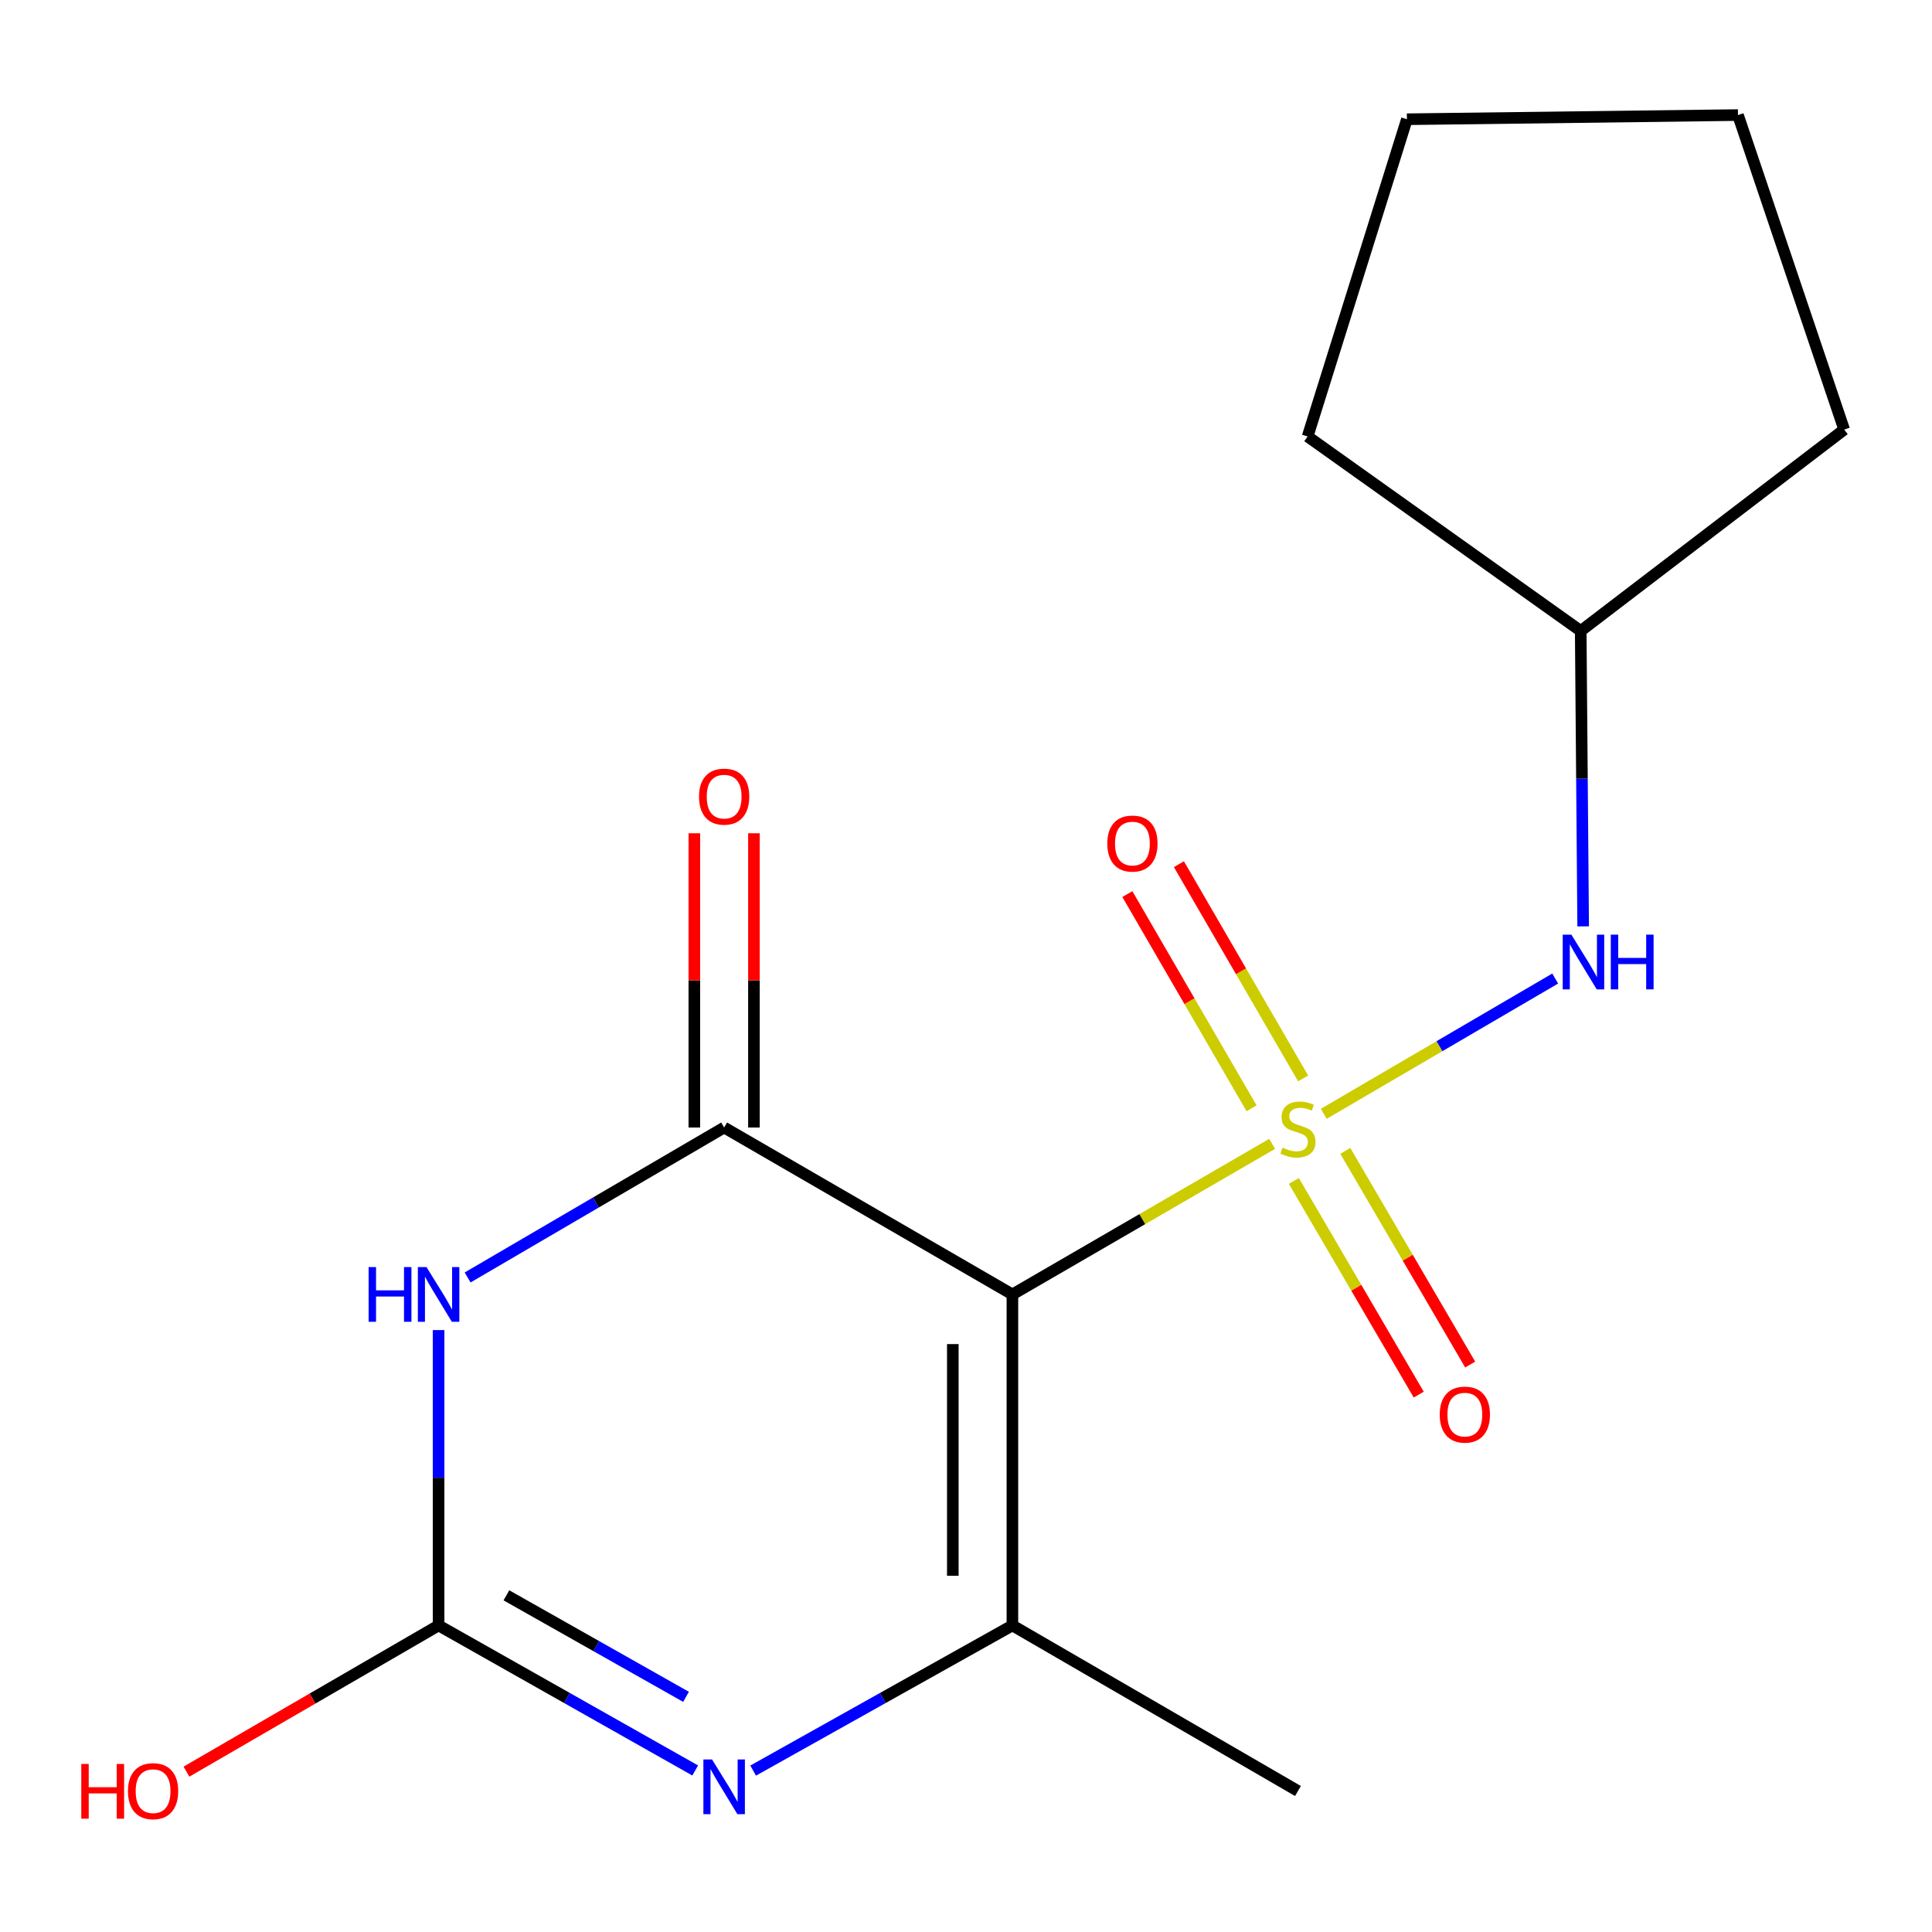 <?xml version='1.0' encoding='iso-8859-1'?>
<svg version='1.1' baseProfile='full'
              xmlns='http://www.w3.org/2000/svg'
                      xmlns:rdkit='http://www.rdkit.org/xml'
                      xmlns:xlink='http://www.w3.org/1999/xlink'
                  xml:space='preserve'
width='1000px' height='1000px' viewBox='0 0 1000 1000'>
<!-- END OF HEADER -->
<rect style='opacity:1.0;fill:#FFFFFF;stroke:none' width='1000' height='1000' x='0' y='0'> </rect>
<path class='bond-0' d='M 658.466,592.058 L 591.243,631.028' style='fill:none;fill-rule:evenodd;stroke:#CCCC00;stroke-width:6px;stroke-linecap:butt;stroke-linejoin:miter;stroke-opacity:1' />
<path class='bond-0' d='M 591.243,631.028 L 524.019,669.998' style='fill:none;fill-rule:evenodd;stroke:#000000;stroke-width:6px;stroke-linecap:butt;stroke-linejoin:miter;stroke-opacity:1' />
<path class='bond-6' d='M 685.177,576.509 L 745.072,541.499' style='fill:none;fill-rule:evenodd;stroke:#CCCC00;stroke-width:6px;stroke-linecap:butt;stroke-linejoin:miter;stroke-opacity:1' />
<path class='bond-6' d='M 745.072,541.499 L 804.966,506.488' style='fill:none;fill-rule:evenodd;stroke:#0000FF;stroke-width:6px;stroke-linecap:butt;stroke-linejoin:miter;stroke-opacity:1' />
<path class='bond-7' d='M 674.497,558.192 L 642.351,502.746' style='fill:none;fill-rule:evenodd;stroke:#CCCC00;stroke-width:6px;stroke-linecap:butt;stroke-linejoin:miter;stroke-opacity:1' />
<path class='bond-7' d='M 642.351,502.746 L 610.205,447.3' style='fill:none;fill-rule:evenodd;stroke:#FF0000;stroke-width:6px;stroke-linecap:butt;stroke-linejoin:miter;stroke-opacity:1' />
<path class='bond-7' d='M 647.813,573.663 L 615.666,518.217' style='fill:none;fill-rule:evenodd;stroke:#CCCC00;stroke-width:6px;stroke-linecap:butt;stroke-linejoin:miter;stroke-opacity:1' />
<path class='bond-7' d='M 615.666,518.217 L 583.52,462.771' style='fill:none;fill-rule:evenodd;stroke:#FF0000;stroke-width:6px;stroke-linecap:butt;stroke-linejoin:miter;stroke-opacity:1' />
<path class='bond-8' d='M 669.7,611.26 L 702.02,666.557' style='fill:none;fill-rule:evenodd;stroke:#CCCC00;stroke-width:6px;stroke-linecap:butt;stroke-linejoin:miter;stroke-opacity:1' />
<path class='bond-8' d='M 702.02,666.557 L 734.339,721.854' style='fill:none;fill-rule:evenodd;stroke:#FF0000;stroke-width:6px;stroke-linecap:butt;stroke-linejoin:miter;stroke-opacity:1' />
<path class='bond-8' d='M 696.331,595.696 L 728.65,650.993' style='fill:none;fill-rule:evenodd;stroke:#CCCC00;stroke-width:6px;stroke-linecap:butt;stroke-linejoin:miter;stroke-opacity:1' />
<path class='bond-8' d='M 728.65,650.993 L 760.969,706.29' style='fill:none;fill-rule:evenodd;stroke:#FF0000;stroke-width:6px;stroke-linecap:butt;stroke-linejoin:miter;stroke-opacity:1' />
<path class='bond-1' d='M 524.019,669.998 L 374.815,583.598' style='fill:none;fill-rule:evenodd;stroke:#000000;stroke-width:6px;stroke-linecap:butt;stroke-linejoin:miter;stroke-opacity:1' />
<path class='bond-3' d='M 524.019,669.998 L 524.019,841.325' style='fill:none;fill-rule:evenodd;stroke:#000000;stroke-width:6px;stroke-linecap:butt;stroke-linejoin:miter;stroke-opacity:1' />
<path class='bond-3' d='M 493.174,695.697 L 493.174,815.626' style='fill:none;fill-rule:evenodd;stroke:#000000;stroke-width:6px;stroke-linecap:butt;stroke-linejoin:miter;stroke-opacity:1' />
<path class='bond-2' d='M 374.815,583.598 L 308.426,622.408' style='fill:none;fill-rule:evenodd;stroke:#000000;stroke-width:6px;stroke-linecap:butt;stroke-linejoin:miter;stroke-opacity:1' />
<path class='bond-2' d='M 308.426,622.408 L 242.036,661.218' style='fill:none;fill-rule:evenodd;stroke:#0000FF;stroke-width:6px;stroke-linecap:butt;stroke-linejoin:miter;stroke-opacity:1' />
<path class='bond-9' d='M 390.237,583.598 L 390.237,507.448' style='fill:none;fill-rule:evenodd;stroke:#000000;stroke-width:6px;stroke-linecap:butt;stroke-linejoin:miter;stroke-opacity:1' />
<path class='bond-9' d='M 390.237,507.448 L 390.237,431.298' style='fill:none;fill-rule:evenodd;stroke:#FF0000;stroke-width:6px;stroke-linecap:butt;stroke-linejoin:miter;stroke-opacity:1' />
<path class='bond-9' d='M 359.392,583.598 L 359.392,507.448' style='fill:none;fill-rule:evenodd;stroke:#000000;stroke-width:6px;stroke-linecap:butt;stroke-linejoin:miter;stroke-opacity:1' />
<path class='bond-9' d='M 359.392,507.448 L 359.392,431.298' style='fill:none;fill-rule:evenodd;stroke:#FF0000;stroke-width:6px;stroke-linecap:butt;stroke-linejoin:miter;stroke-opacity:1' />
<path class='bond-18' d='M 227.016,688.442 L 227.016,764.883' style='fill:none;fill-rule:evenodd;stroke:#0000FF;stroke-width:6px;stroke-linecap:butt;stroke-linejoin:miter;stroke-opacity:1' />
<path class='bond-18' d='M 227.016,764.883 L 227.016,841.325' style='fill:none;fill-rule:evenodd;stroke:#000000;stroke-width:6px;stroke-linecap:butt;stroke-linejoin:miter;stroke-opacity:1' />
<path class='bond-4' d='M 524.019,841.325 L 456.924,878.891' style='fill:none;fill-rule:evenodd;stroke:#000000;stroke-width:6px;stroke-linecap:butt;stroke-linejoin:miter;stroke-opacity:1' />
<path class='bond-4' d='M 456.924,878.891 L 389.83,916.457' style='fill:none;fill-rule:evenodd;stroke:#0000FF;stroke-width:6px;stroke-linecap:butt;stroke-linejoin:miter;stroke-opacity:1' />
<path class='bond-11' d='M 524.019,841.325 L 671.817,927.022' style='fill:none;fill-rule:evenodd;stroke:#000000;stroke-width:6px;stroke-linecap:butt;stroke-linejoin:miter;stroke-opacity:1' />
<path class='bond-5' d='M 359.831,916.394 L 293.423,878.859' style='fill:none;fill-rule:evenodd;stroke:#0000FF;stroke-width:6px;stroke-linecap:butt;stroke-linejoin:miter;stroke-opacity:1' />
<path class='bond-5' d='M 293.423,878.859 L 227.016,841.325' style='fill:none;fill-rule:evenodd;stroke:#000000;stroke-width:6px;stroke-linecap:butt;stroke-linejoin:miter;stroke-opacity:1' />
<path class='bond-5' d='M 355.086,878.281 L 308.601,852.007' style='fill:none;fill-rule:evenodd;stroke:#0000FF;stroke-width:6px;stroke-linecap:butt;stroke-linejoin:miter;stroke-opacity:1' />
<path class='bond-5' d='M 308.601,852.007 L 262.116,825.733' style='fill:none;fill-rule:evenodd;stroke:#000000;stroke-width:6px;stroke-linecap:butt;stroke-linejoin:miter;stroke-opacity:1' />
<path class='bond-10' d='M 227.016,841.325 L 161.761,879.166' style='fill:none;fill-rule:evenodd;stroke:#000000;stroke-width:6px;stroke-linecap:butt;stroke-linejoin:miter;stroke-opacity:1' />
<path class='bond-10' d='M 161.761,879.166 L 96.505,917.007' style='fill:none;fill-rule:evenodd;stroke:#FF0000;stroke-width:6px;stroke-linecap:butt;stroke-linejoin:miter;stroke-opacity:1' />
<path class='bond-12' d='M 819.446,479.491 L 818.811,403.033' style='fill:none;fill-rule:evenodd;stroke:#0000FF;stroke-width:6px;stroke-linecap:butt;stroke-linejoin:miter;stroke-opacity:1' />
<path class='bond-12' d='M 818.811,403.033 L 818.177,326.574' style='fill:none;fill-rule:evenodd;stroke:#000000;stroke-width:6px;stroke-linecap:butt;stroke-linejoin:miter;stroke-opacity:1' />
<path class='bond-13' d='M 818.177,326.574 L 954.545,222.353' style='fill:none;fill-rule:evenodd;stroke:#000000;stroke-width:6px;stroke-linecap:butt;stroke-linejoin:miter;stroke-opacity:1' />
<path class='bond-14' d='M 818.177,326.574 L 676.821,225.917' style='fill:none;fill-rule:evenodd;stroke:#000000;stroke-width:6px;stroke-linecap:butt;stroke-linejoin:miter;stroke-opacity:1' />
<path class='bond-16' d='M 954.545,222.353 L 899.573,59.56' style='fill:none;fill-rule:evenodd;stroke:#000000;stroke-width:6px;stroke-linecap:butt;stroke-linejoin:miter;stroke-opacity:1' />
<path class='bond-15' d='M 676.821,225.917 L 728.212,61.719' style='fill:none;fill-rule:evenodd;stroke:#000000;stroke-width:6px;stroke-linecap:butt;stroke-linejoin:miter;stroke-opacity:1' />
<path class='bond-17' d='M 728.212,61.719 L 899.573,59.56' style='fill:none;fill-rule:evenodd;stroke:#000000;stroke-width:6px;stroke-linecap:butt;stroke-linejoin:miter;stroke-opacity:1' />
<path  class='atom-0' d='M 663.817 594.038
Q 664.137 594.158, 665.457 594.718
Q 666.777 595.278, 668.217 595.638
Q 669.697 595.958, 671.137 595.958
Q 673.817 595.958, 675.377 594.678
Q 676.937 593.358, 676.937 591.078
Q 676.937 589.518, 676.137 588.558
Q 675.377 587.598, 674.177 587.078
Q 672.977 586.558, 670.977 585.958
Q 668.457 585.198, 666.937 584.478
Q 665.457 583.758, 664.377 582.238
Q 663.337 580.718, 663.337 578.158
Q 663.337 574.598, 665.737 572.398
Q 668.177 570.198, 672.977 570.198
Q 676.257 570.198, 679.977 571.758
L 679.057 574.838
Q 675.657 573.438, 673.097 573.438
Q 670.337 573.438, 668.817 574.598
Q 667.297 575.718, 667.337 577.678
Q 667.337 579.198, 668.097 580.118
Q 668.897 581.038, 670.017 581.558
Q 671.177 582.078, 673.097 582.678
Q 675.657 583.478, 677.177 584.278
Q 678.697 585.078, 679.777 586.718
Q 680.897 588.318, 680.897 591.078
Q 680.897 594.998, 678.257 597.118
Q 675.657 599.198, 671.297 599.198
Q 668.777 599.198, 666.857 598.638
Q 664.977 598.118, 662.737 597.198
L 663.817 594.038
' fill='#CCCC00'/>
<path  class='atom-3' d='M 190.796 655.838
L 194.636 655.838
L 194.636 667.878
L 209.116 667.878
L 209.116 655.838
L 212.956 655.838
L 212.956 684.158
L 209.116 684.158
L 209.116 671.078
L 194.636 671.078
L 194.636 684.158
L 190.796 684.158
L 190.796 655.838
' fill='#0000FF'/>
<path  class='atom-3' d='M 220.756 655.838
L 230.036 670.838
Q 230.956 672.318, 232.436 674.998
Q 233.916 677.678, 233.996 677.838
L 233.996 655.838
L 237.756 655.838
L 237.756 684.158
L 233.876 684.158
L 223.916 667.758
Q 222.756 665.838, 221.516 663.638
Q 220.316 661.438, 219.956 660.758
L 219.956 684.158
L 216.276 684.158
L 216.276 655.838
L 220.756 655.838
' fill='#0000FF'/>
<path  class='atom-5' d='M 368.555 910.703
L 377.835 925.703
Q 378.755 927.183, 380.235 929.863
Q 381.715 932.543, 381.795 932.703
L 381.795 910.703
L 385.555 910.703
L 385.555 939.023
L 381.675 939.023
L 371.715 922.623
Q 370.555 920.703, 369.315 918.503
Q 368.115 916.303, 367.755 915.623
L 367.755 939.023
L 364.075 939.023
L 364.075 910.703
L 368.555 910.703
' fill='#0000FF'/>
<path  class='atom-7' d='M 813.339 483.775
L 822.619 498.775
Q 823.539 500.255, 825.019 502.935
Q 826.499 505.615, 826.579 505.775
L 826.579 483.775
L 830.339 483.775
L 830.339 512.095
L 826.459 512.095
L 816.499 495.695
Q 815.339 493.775, 814.099 491.575
Q 812.899 489.375, 812.539 488.695
L 812.539 512.095
L 808.859 512.095
L 808.859 483.775
L 813.339 483.775
' fill='#0000FF'/>
<path  class='atom-7' d='M 833.739 483.775
L 837.579 483.775
L 837.579 495.815
L 852.059 495.815
L 852.059 483.775
L 855.899 483.775
L 855.899 512.095
L 852.059 512.095
L 852.059 499.015
L 837.579 499.015
L 837.579 512.095
L 833.739 512.095
L 833.739 483.775
' fill='#0000FF'/>
<path  class='atom-8' d='M 573.137 436.617
Q 573.137 429.817, 576.497 426.017
Q 579.857 422.217, 586.137 422.217
Q 592.417 422.217, 595.777 426.017
Q 599.137 429.817, 599.137 436.617
Q 599.137 443.497, 595.737 447.417
Q 592.337 451.297, 586.137 451.297
Q 579.897 451.297, 576.497 447.417
Q 573.137 443.537, 573.137 436.617
M 586.137 448.097
Q 590.457 448.097, 592.777 445.217
Q 595.137 442.297, 595.137 436.617
Q 595.137 431.057, 592.777 428.257
Q 590.457 425.417, 586.137 425.417
Q 581.817 425.417, 579.457 428.217
Q 577.137 431.017, 577.137 436.617
Q 577.137 442.337, 579.457 445.217
Q 581.817 448.097, 586.137 448.097
' fill='#FF0000'/>
<path  class='atom-9' d='M 745.2 732.197
Q 745.2 725.397, 748.56 721.597
Q 751.92 717.797, 758.2 717.797
Q 764.48 717.797, 767.84 721.597
Q 771.2 725.397, 771.2 732.197
Q 771.2 739.077, 767.8 742.997
Q 764.4 746.877, 758.2 746.877
Q 751.96 746.877, 748.56 742.997
Q 745.2 739.117, 745.2 732.197
M 758.2 743.677
Q 762.52 743.677, 764.84 740.797
Q 767.2 737.877, 767.2 732.197
Q 767.2 726.637, 764.84 723.837
Q 762.52 720.997, 758.2 720.997
Q 753.88 720.997, 751.52 723.797
Q 749.2 726.597, 749.2 732.197
Q 749.2 737.917, 751.52 740.797
Q 753.88 743.677, 758.2 743.677
' fill='#FF0000'/>
<path  class='atom-10' d='M 361.815 412.335
Q 361.815 405.535, 365.175 401.735
Q 368.535 397.935, 374.815 397.935
Q 381.095 397.935, 384.455 401.735
Q 387.815 405.535, 387.815 412.335
Q 387.815 419.215, 384.415 423.135
Q 381.015 427.015, 374.815 427.015
Q 368.575 427.015, 365.175 423.135
Q 361.815 419.255, 361.815 412.335
M 374.815 423.815
Q 379.135 423.815, 381.455 420.935
Q 383.815 418.015, 383.815 412.335
Q 383.815 406.775, 381.455 403.975
Q 379.135 401.135, 374.815 401.135
Q 370.495 401.135, 368.135 403.935
Q 365.815 406.735, 365.815 412.335
Q 365.815 418.055, 368.135 420.935
Q 370.495 423.815, 374.815 423.815
' fill='#FF0000'/>
<path  class='atom-11' d='M 42.075 913.022
L 45.915 913.022
L 45.915 925.062
L 60.395 925.062
L 60.395 913.022
L 64.235 913.022
L 64.235 941.342
L 60.395 941.342
L 60.395 928.262
L 45.915 928.262
L 45.915 941.342
L 42.075 941.342
L 42.075 913.022
' fill='#FF0000'/>
<path  class='atom-11' d='M 66.235 927.102
Q 66.235 920.302, 69.595 916.502
Q 72.955 912.702, 79.235 912.702
Q 85.515 912.702, 88.875 916.502
Q 92.235 920.302, 92.235 927.102
Q 92.235 933.982, 88.835 937.902
Q 85.435 941.782, 79.235 941.782
Q 72.995 941.782, 69.595 937.902
Q 66.235 934.022, 66.235 927.102
M 79.235 938.582
Q 83.555 938.582, 85.875 935.702
Q 88.235 932.782, 88.235 927.102
Q 88.235 921.542, 85.875 918.742
Q 83.555 915.902, 79.235 915.902
Q 74.915 915.902, 72.555 918.702
Q 70.235 921.502, 70.235 927.102
Q 70.235 932.822, 72.555 935.702
Q 74.915 938.582, 79.235 938.582
' fill='#FF0000'/>
</svg>
